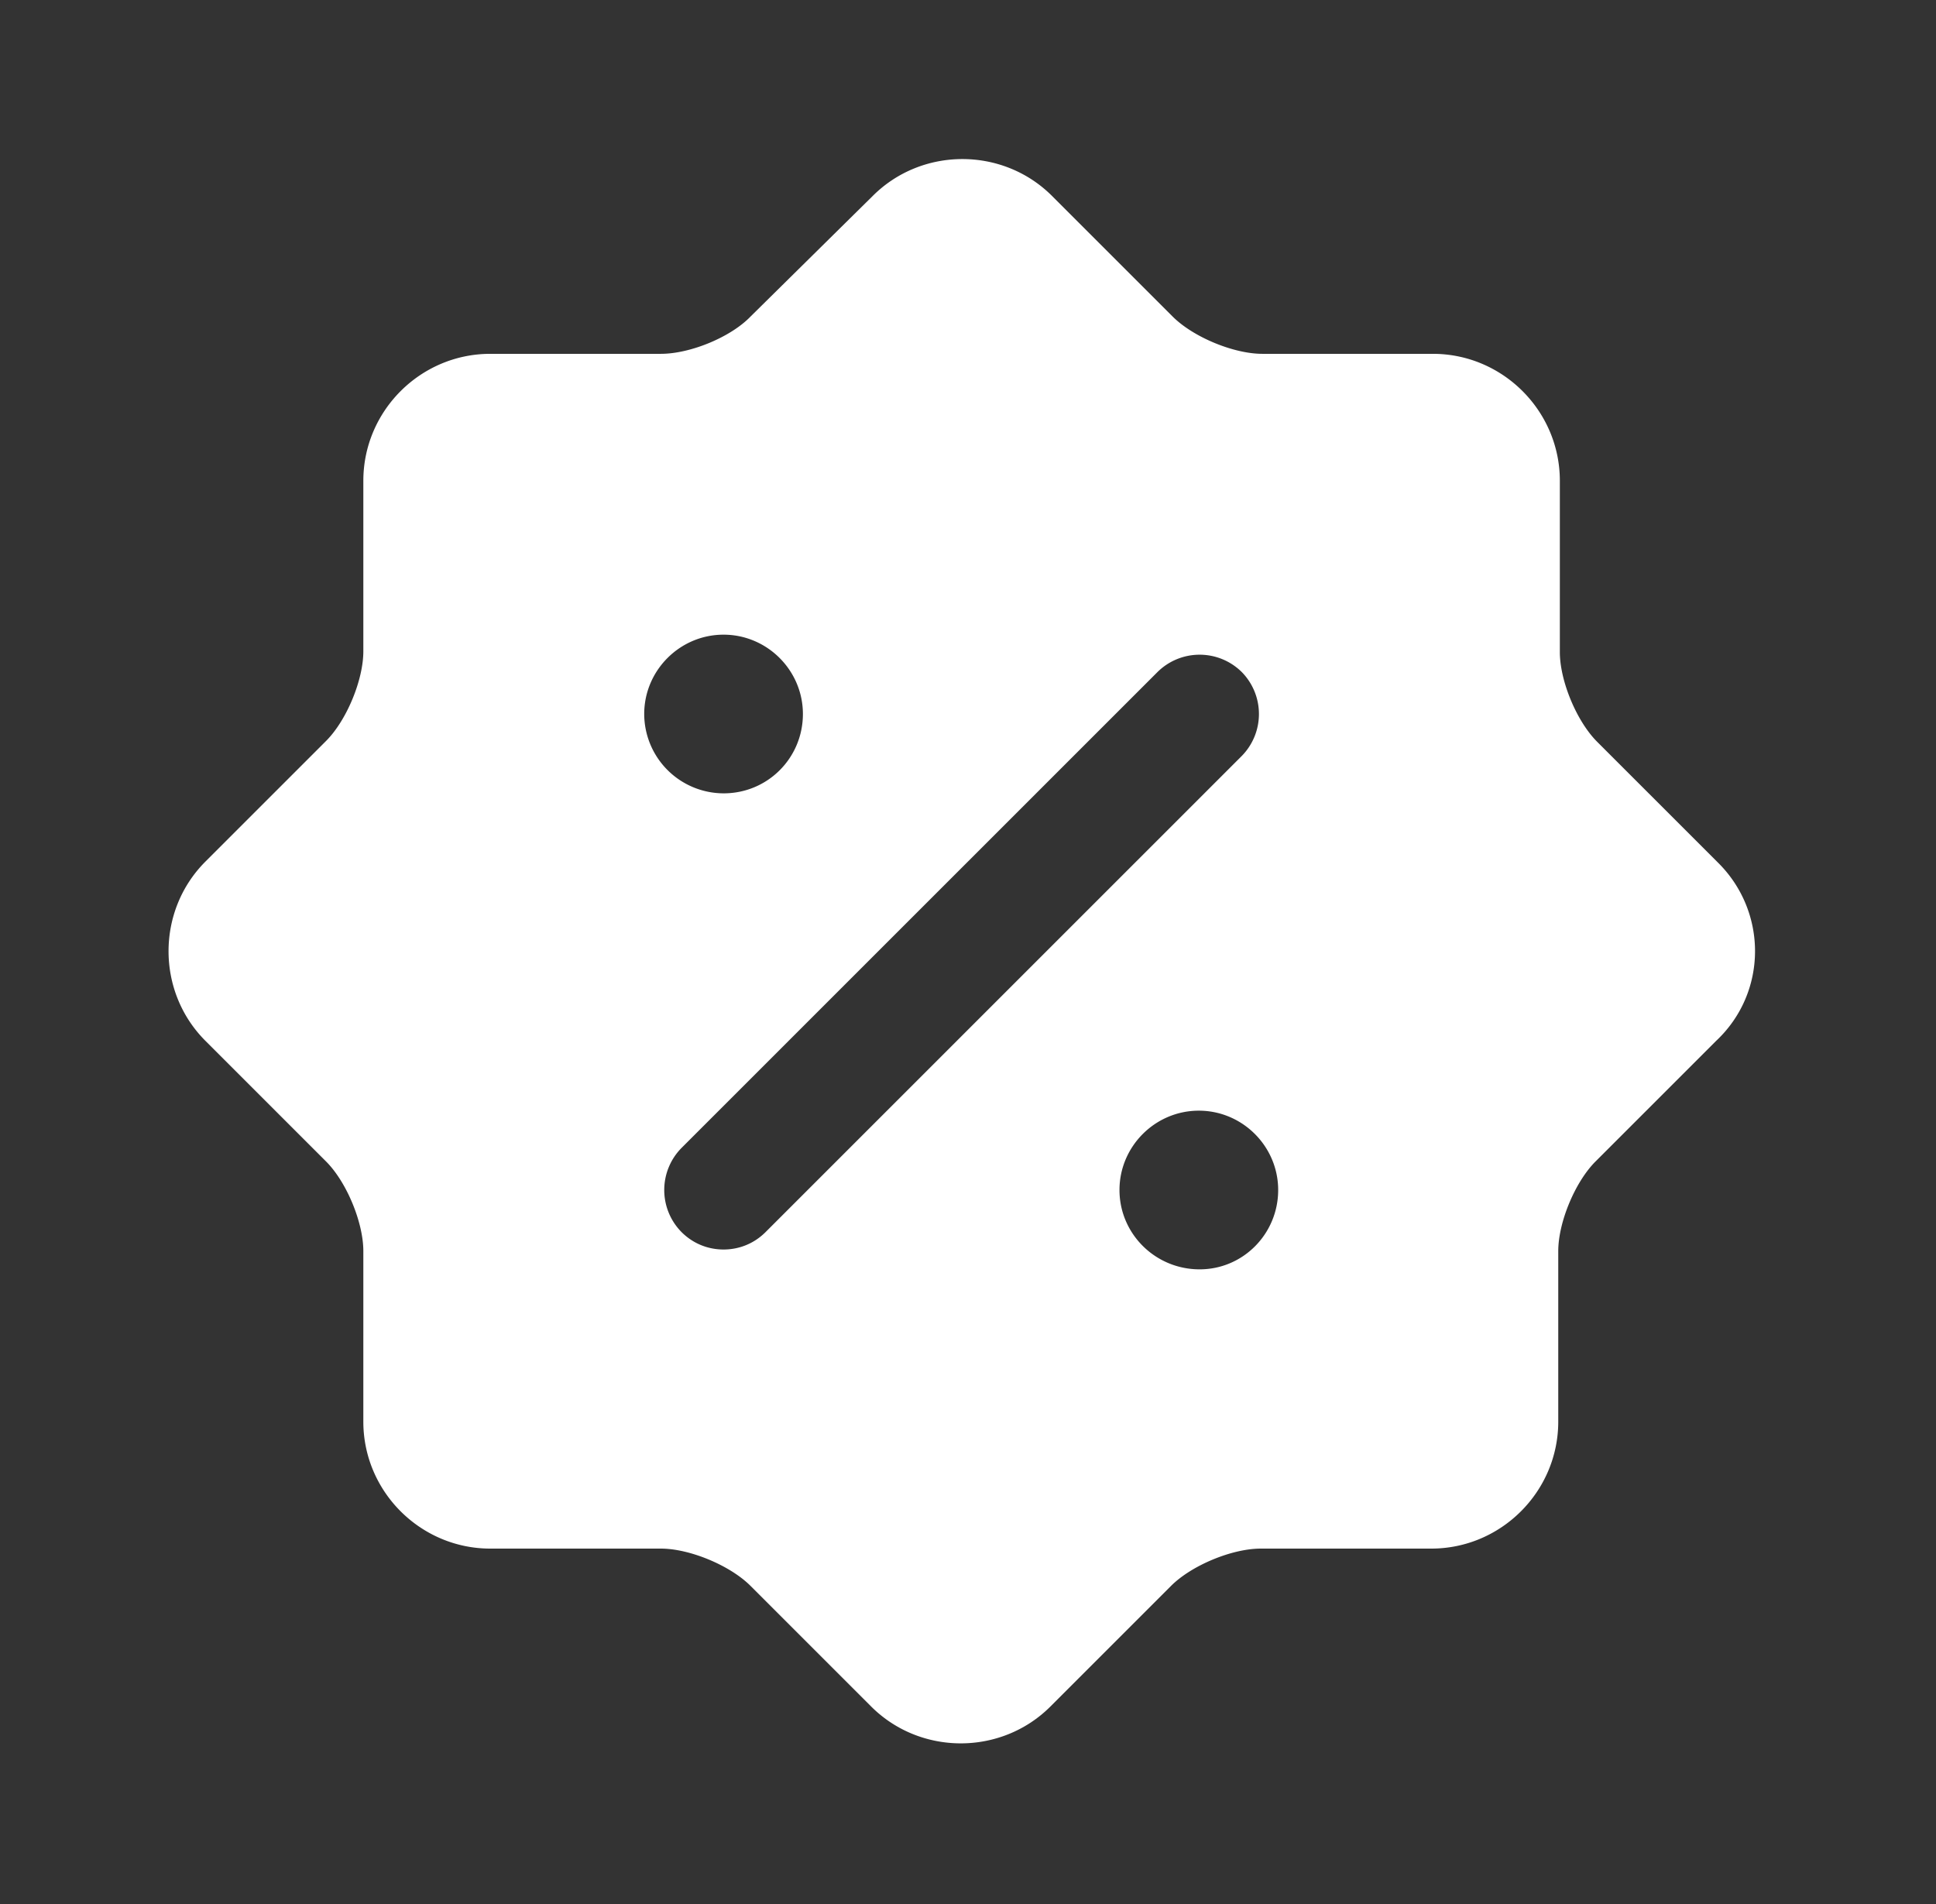 <svg width="61" height="60" fill="none" xmlns="http://www.w3.org/2000/svg"><rect width="100%" height="100%" fill="#333333" stroke="none"/><path d="M54.123 27.175l-3.8-3.8c-.65-.65-1.175-1.925-1.175-2.825v-5.4c0-2.2-1.8-4-4-4h-5.375c-.9 0-2.175-.525-2.825-1.175l-3.8-3.8c-1.55-1.55-4.1-1.55-5.65 0l-3.85 3.8c-.625.65-1.9 1.175-2.825 1.175h-5.375c-2.2 0-4 1.8-4 4v5.375c0 .9-.525 2.175-1.175 2.825l-3.8 3.8c-1.55 1.55-1.55 4.1 0 5.65l3.8 3.8c.65.65 1.175 1.925 1.175 2.825V44.8c0 2.2 1.8 4 4 4h5.375c.9 0 2.175.525 2.825 1.175l3.8 3.8c1.55 1.55 4.1 1.55 5.65 0l3.8-3.8c.65-.65 1.925-1.175 2.825-1.175h5.375c2.2 0 4-1.8 4-4v-5.375c0-.9.525-2.175 1.175-2.825l3.8-3.8c1.625-1.525 1.625-4.075.05-5.625zM20.298 22.5c0-1.375 1.125-2.5 2.5-2.5s2.5 1.125 2.5 2.5-1.1 2.5-2.5 2.5a2.507 2.507 0 01-2.5-2.5zm3.825 16.325c-.375.375-.85.55-1.325.55s-.95-.175-1.325-.55a1.886 1.886 0 010-2.65l15-15a1.886 1.886 0 012.65 0 1.886 1.886 0 010 2.65l-15 15zM37.798 40c-1.4 0-2.525-1.125-2.525-2.5s1.125-2.5 2.5-2.5 2.5 1.125 2.5 2.5-1.1 2.5-2.475 2.5z" fill="#fff"/></svg>